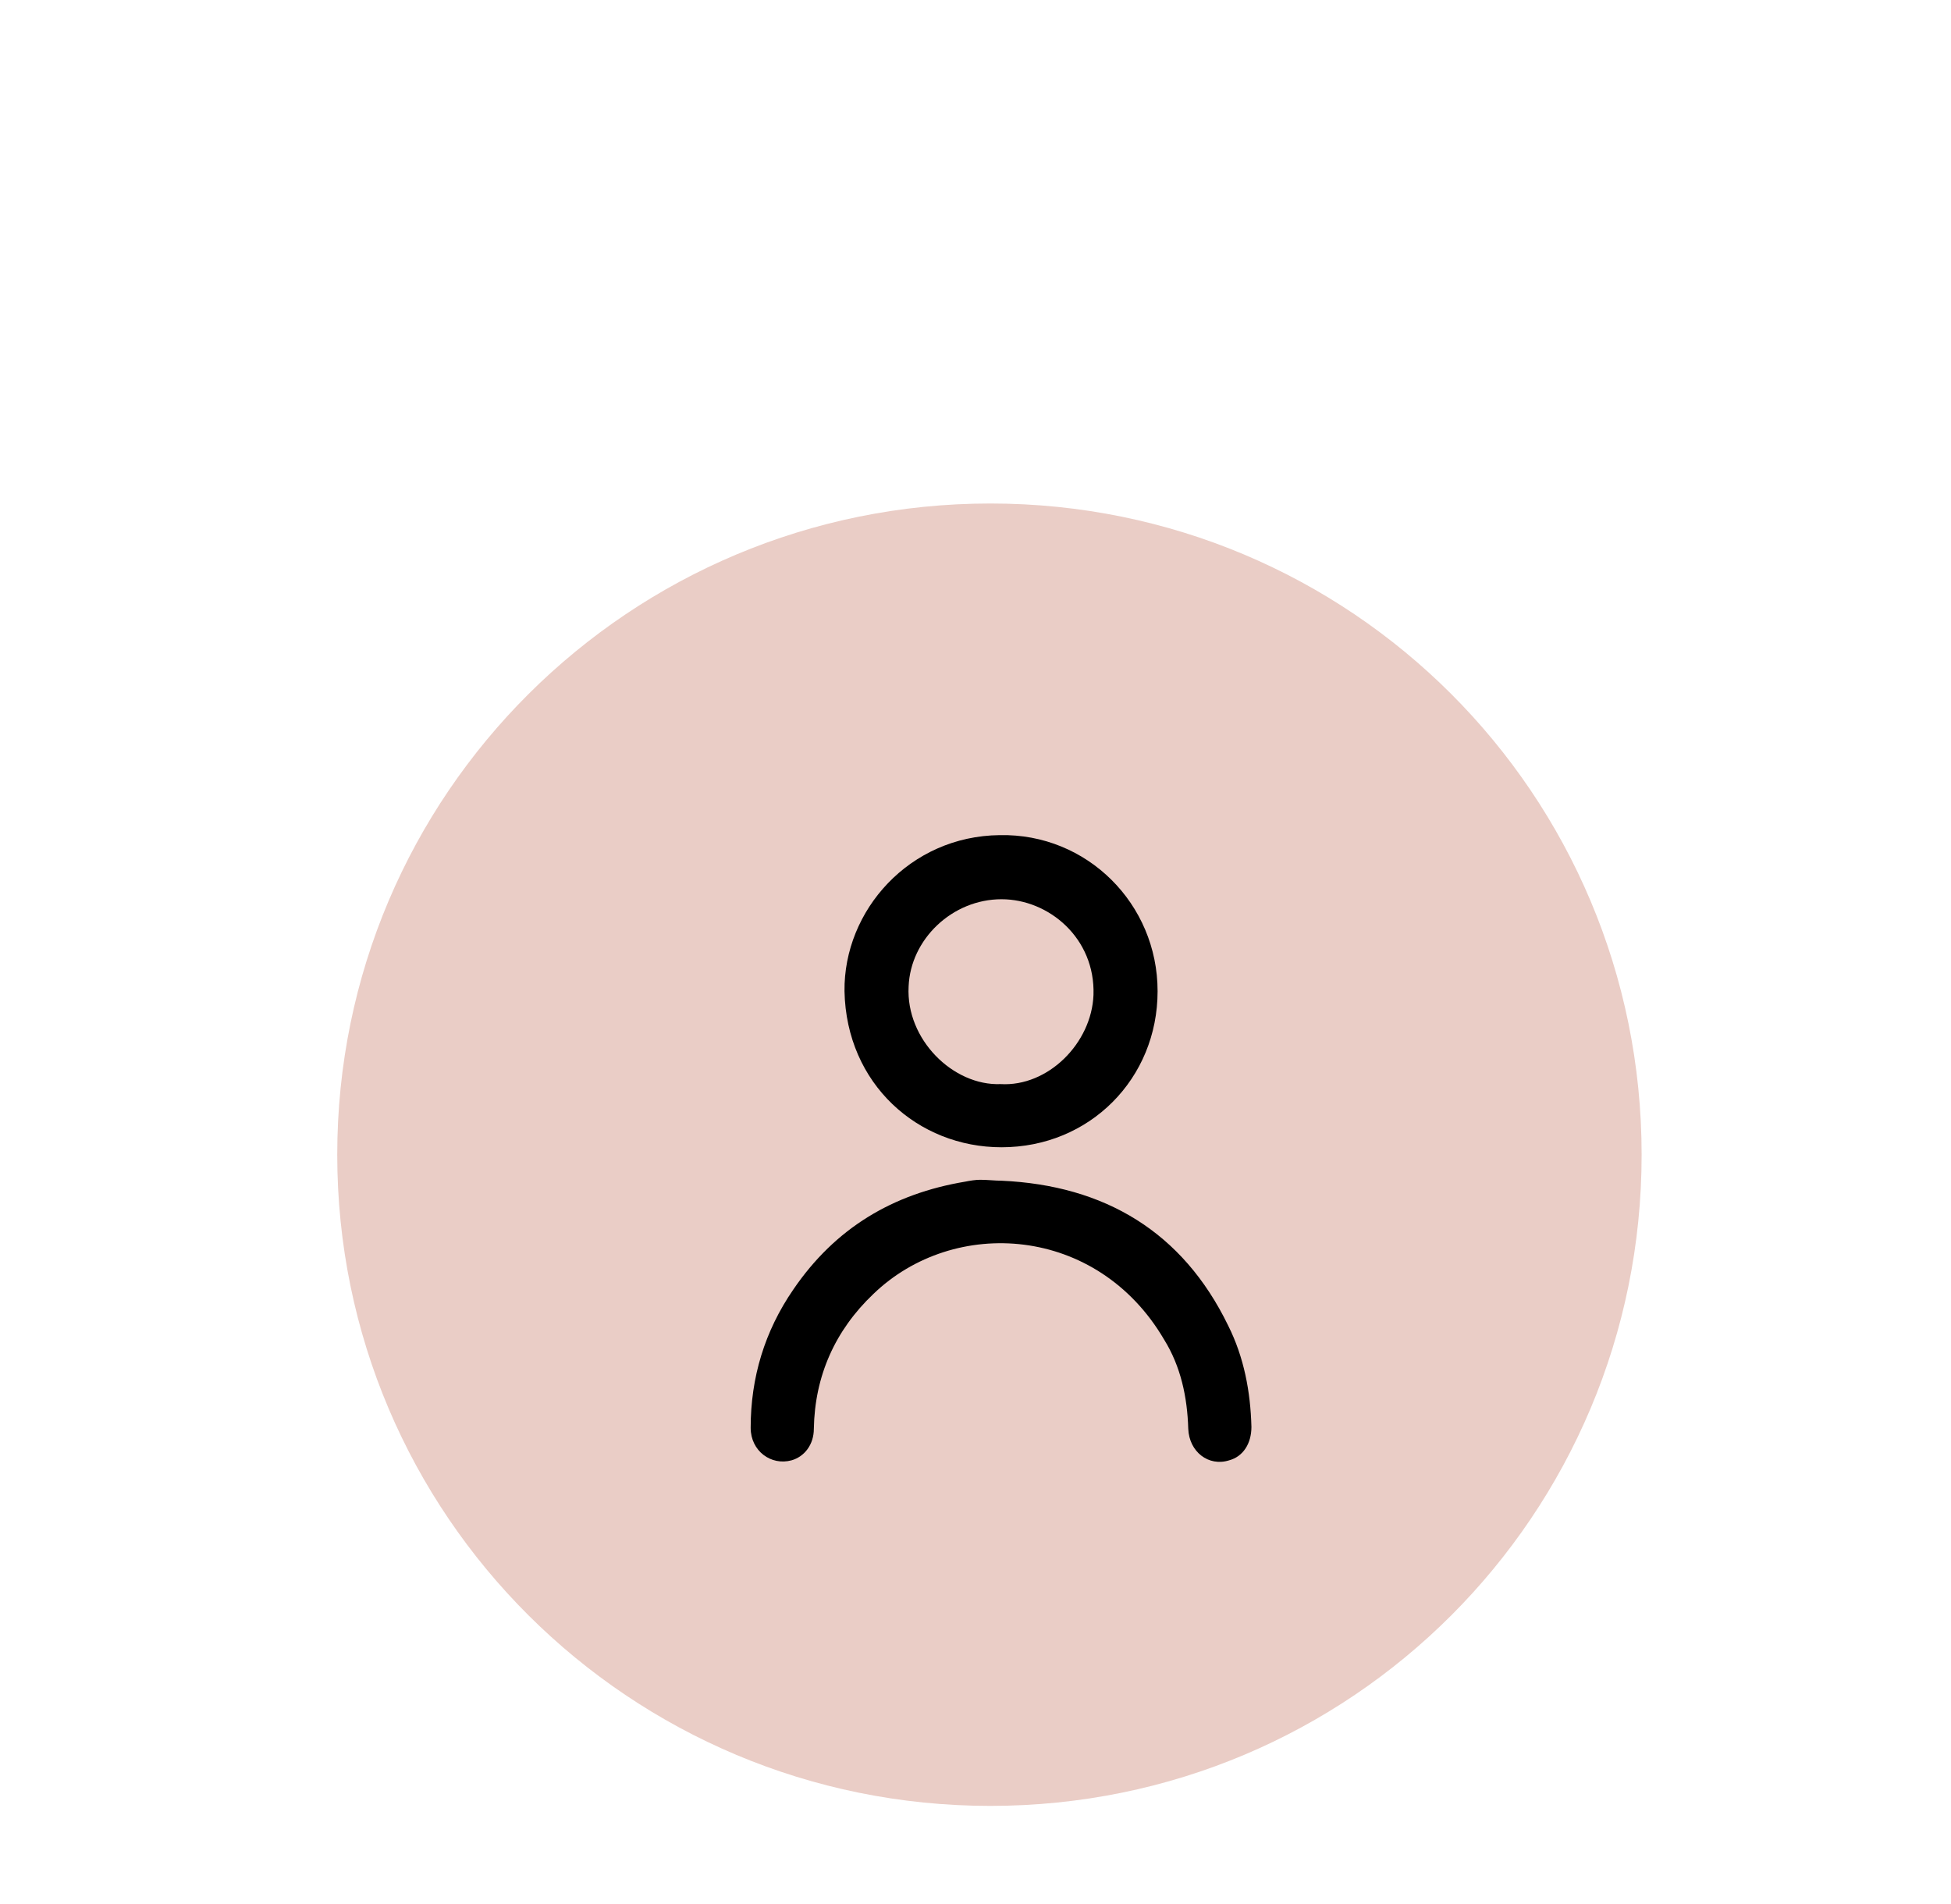 <?xml version="1.0" encoding="utf-8"?>
<!-- Generator: Adobe Illustrator 27.5.0, SVG Export Plug-In . SVG Version: 6.00 Build 0)  -->
<svg version="1.1" id="Calque_1" xmlns="http://www.w3.org/2000/svg" xmlns:xlink="http://www.w3.org/1999/xlink" x="0px" y="0px"
	 viewBox="0 0 210 205" style="enable-background:new 0 0 210 205;" xml:space="preserve">
<style type="text/css">
	.st0{fill:#EACDC6;}
</style>
<g>
	<g>
		<path class="st0" d="M106.6,194.4c38.8,0,70.1-31.3,70.1-70.1s-31.3-70.1-70.1-70.1s-70.3,31.3-70.3,70.1S67.8,194.4,106.6,194.4"
			/>
	</g>
</g>
<g>
	<path d="M124.6,106.7c0,9.4-7.3,16.8-16.8,16.8c-9,0-16.7-6.8-16.9-16.8c-0.1-8.7,7-16.7,16.7-16.8
		C117,89.7,124.6,97.3,124.6,106.7z M107.7,116.7c5.1,0.3,9.8-4.4,10-9.6c0.2-6.1-4.8-10.3-9.9-10.3c-5.3,0-9.8,4.3-10,9.4
		C97.5,111.9,102.6,116.9,107.7,116.7z"/>
	<path d="M107.8,127.1c11.1,0.5,19.5,5.5,24.4,15.6c1.7,3.4,2.4,7.1,2.5,10.9c0,1.8-0.9,3.2-2.4,3.6c-2.2,0.7-4.3-0.9-4.4-3.4
		c-0.1-3.4-0.8-6.7-2.6-9.6c-7.2-12.3-22.6-13.3-31.3-4.9c-4.1,3.9-6.3,8.8-6.4,14.5c0,1.7-1,3-2.4,3.4c-2.2,0.6-4.4-1-4.4-3.5
		c0-5.4,1.5-10.4,4.6-14.9c4.5-6.6,10.7-10.3,18.5-11.6c0.5-0.1,1.1-0.2,1.6-0.2C106.3,127,107.1,127.1,107.8,127.1z"/>
</g>
</svg>
